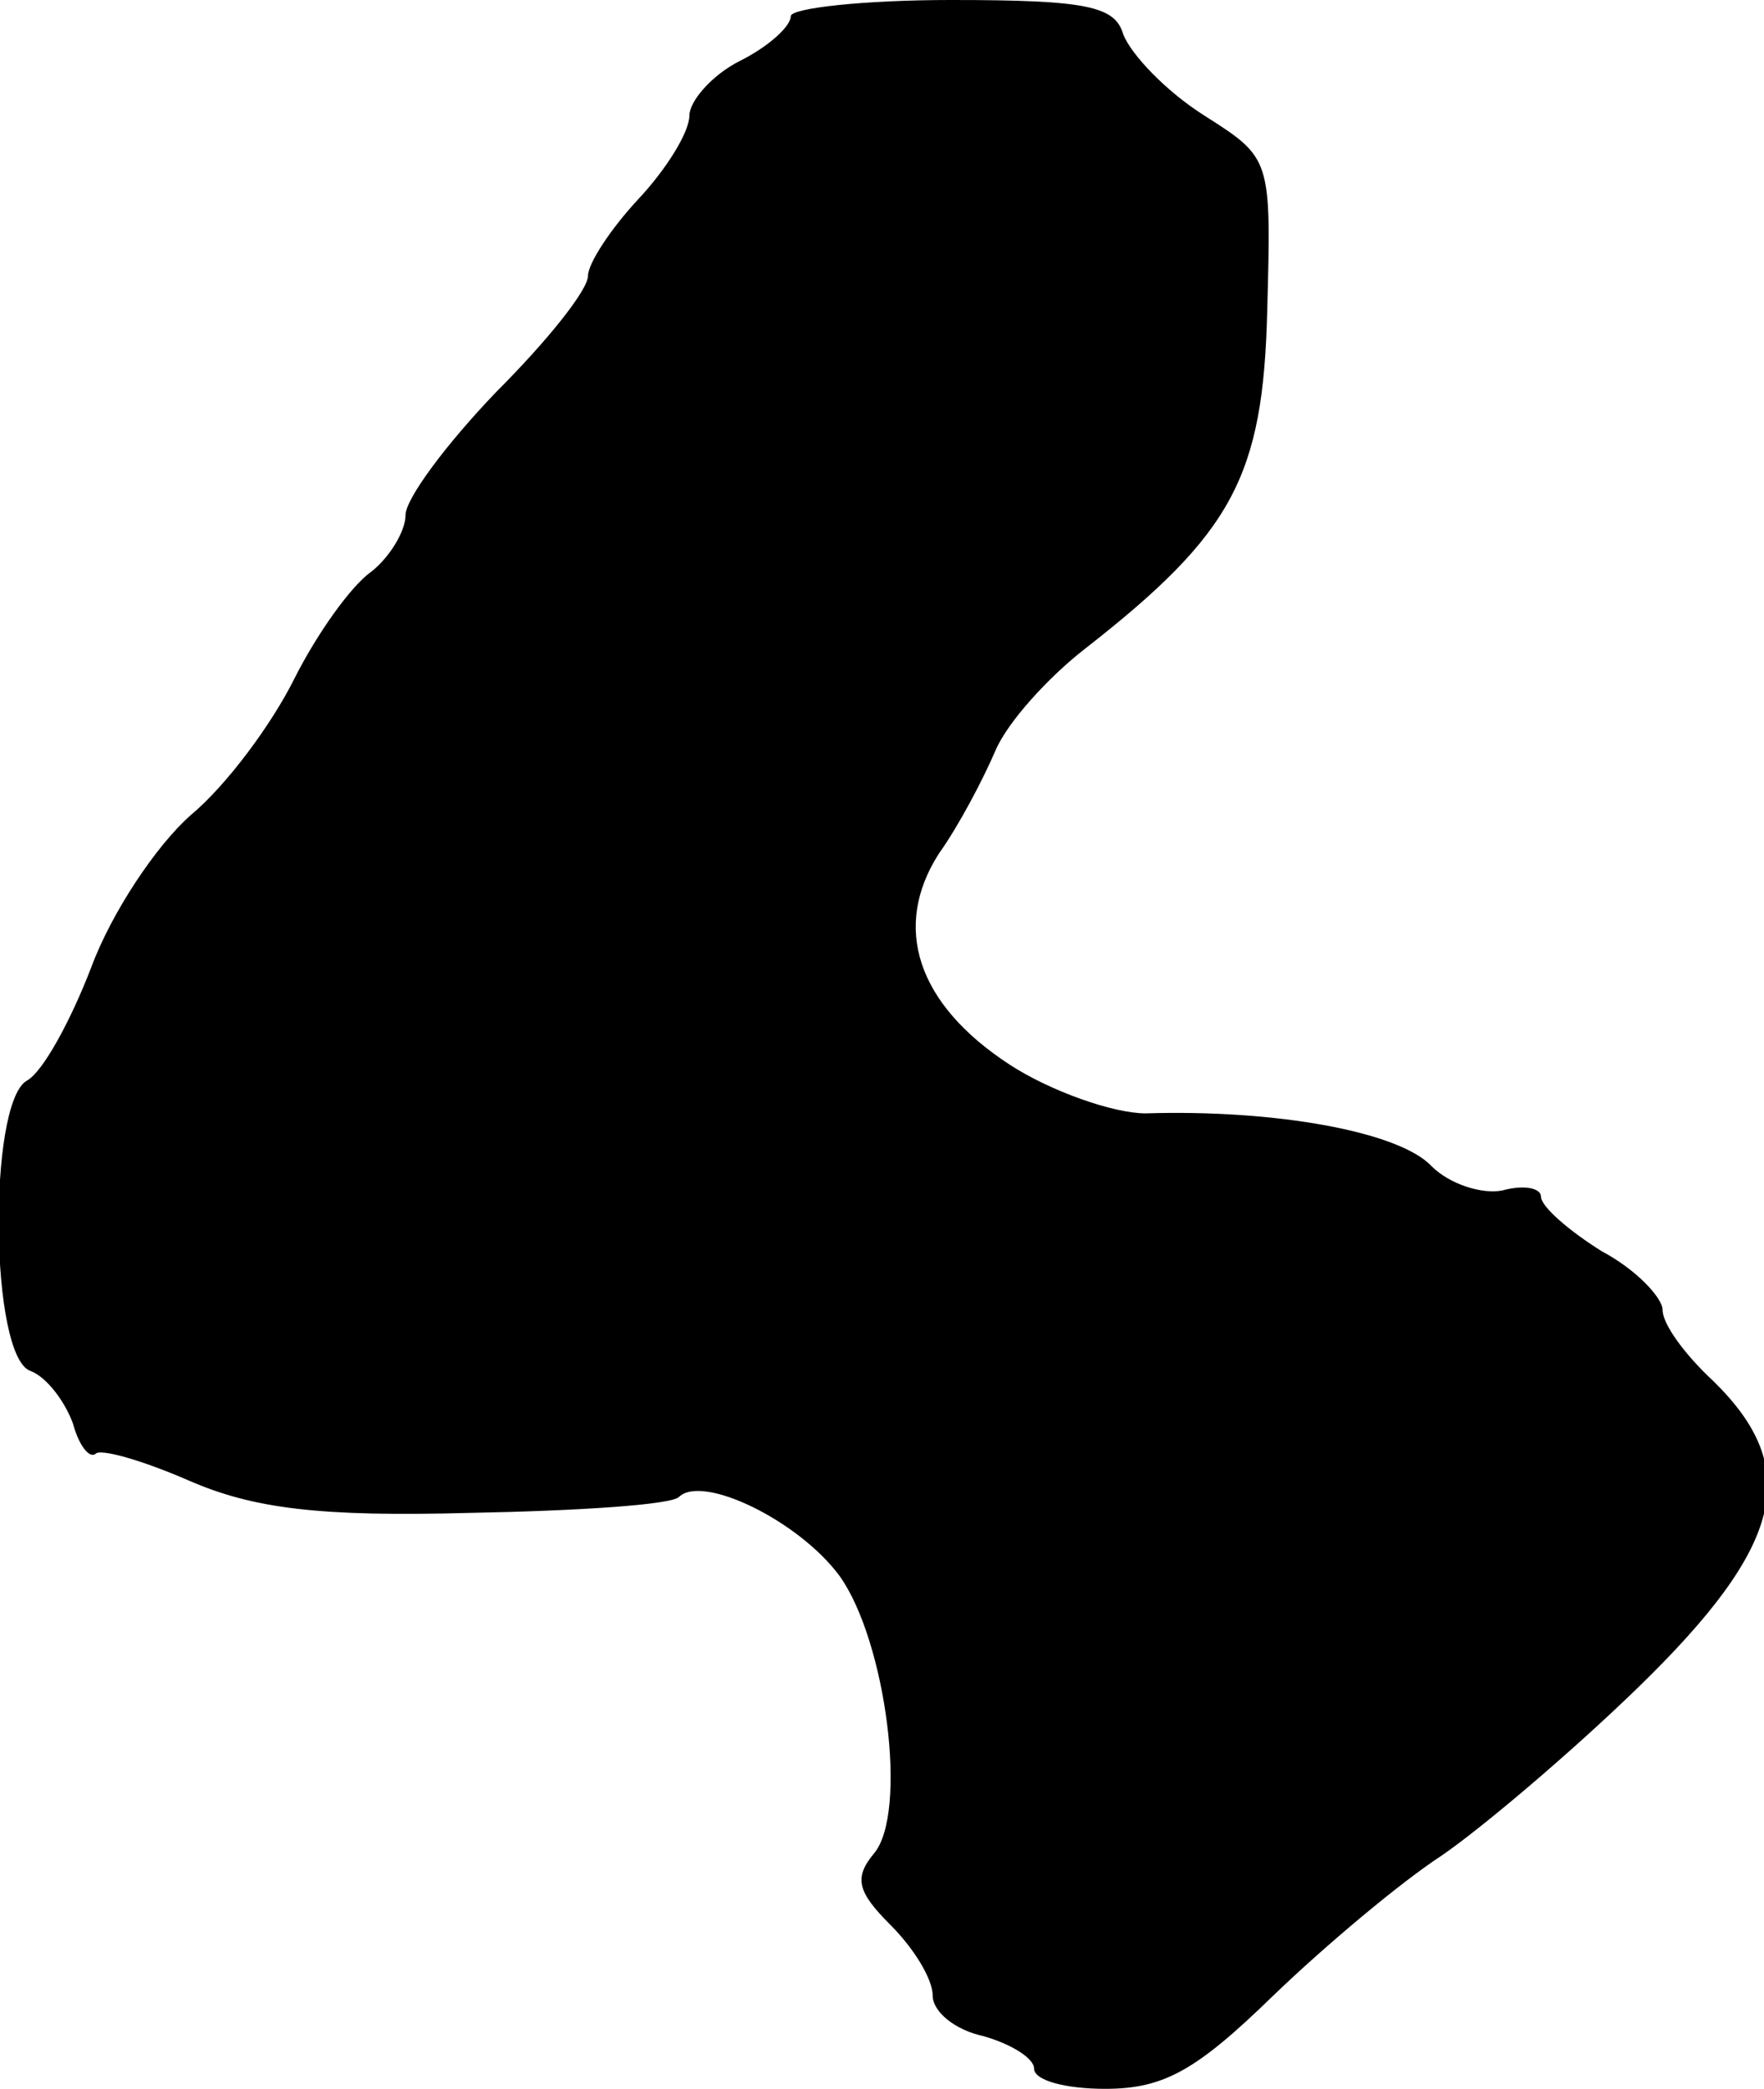 <?xml version="1.0" standalone="no"?>
<!DOCTYPE svg PUBLIC "-//W3C//DTD SVG 20010904//EN"
 "http://www.w3.org/TR/2001/REC-SVG-20010904/DTD/svg10.dtd">
<svg version="1.0" xmlns="http://www.w3.org/2000/svg"
 width="87pt" height="103pt" viewBox="0 0 87 103"
 preserveAspectRatio="xMidYMid meet">
<g transform="translate(0,103) scale(0.1,-0.1)"
fill="#000000" stroke="none">
<path d="M390 1022 c0 -5 -11 -15 -25 -22 -14 -7 -25 -20 -25 -27 0 -8 -11
-26 -25 -41 -14 -15 -25 -32 -25 -38 0 -7 -20 -32 -45 -57 -25 -26 -45 -53
-45 -61 0 -8 -8 -21 -17 -28 -10 -7 -27 -31 -38 -53 -11 -22 -33 -52 -51 -67
-17 -15 -39 -48 -49 -75 -10 -26 -24 -52 -32 -56 -19 -12 -18 -136 2 -143 8
-3 17 -15 21 -26 3 -11 8 -17 11 -15 2 3 23 -3 46 -13 32 -14 65 -18 139 -16
53 1 100 4 103 8 12 11 59 -12 79 -39 23 -32 34 -117 17 -137 -10 -12 -8 -19
8 -35 12 -12 21 -27 21 -35 0 -8 11 -17 25 -20 14 -4 25 -11 25 -16 0 -6 16
-10 35 -10 29 0 45 9 83 46 26 25 63 56 83 69 19 13 63 50 97 83 72 70 81 108
37 151 -14 13 -25 28 -25 35 0 6 -13 20 -30 29 -16 10 -30 22 -30 27 0 4 -8 6
-19 3 -10 -2 -26 3 -35 12 -16 17 -77 28 -141 26 -16 0 -47 11 -67 24 -46 30
-58 68 -35 104 10 14 22 37 28 51 6 14 26 36 44 50 73 57 88 85 90 167 2 75 2
75 -31 96 -19 12 -36 30 -40 40 -4 14 -18 17 -85 17 -43 0 -79 -4 -79 -8z"/>
</g>
</svg>
